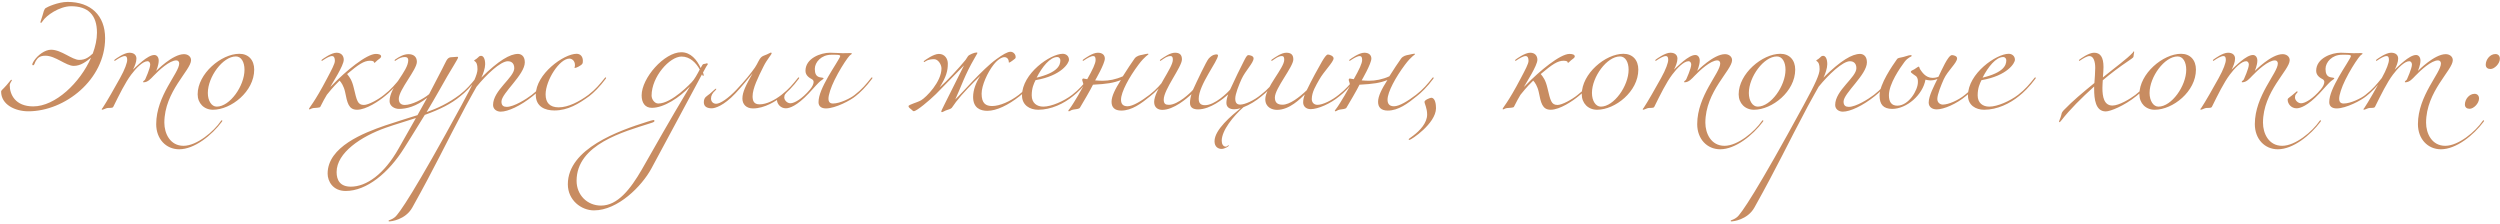 <?xml version="1.0" encoding="UTF-8"?> <svg xmlns="http://www.w3.org/2000/svg" width="626" height="56" viewBox="0 0 626 56" fill="none"><path d="M7.09 27.87C3.82 27.87 0.28 26.22 0.28 22.92C0.28 22.68 0.64 22.38 1 22.02C1.96 21.06 2.68 19.98 2.8 19.98C2.86 19.98 2.98 19.98 2.98 20.1C2.98 20.22 2.44 20.82 2.44 21.36C2.44 23.64 3.82 26.64 8.32 26.64C13.84 26.64 20.05 20.73 22.81 14.43C21.64 15.36 20.26 16.5 18.46 16.5C16.54 16.5 13.87 13.95 11.38 13.95C9.79 13.95 9.37 14.64 8.95 15.3C8.71 15.66 8.65 16.35 8.26 16.35C8.17 16.35 8.08 16.26 8.08 16.14C8.08 15.96 8.32 15.51 8.47 15.27C9.46 13.77 11.26 12.45 12.79 12.45C15.37 12.45 18.04 15 19.84 15C21.49 15 22.33 14.22 23.23 13.41C23.89 11.64 24.28 9.84 24.28 8.19C24.28 3.72 22.03 1.56 17.8 1.56C14.89 1.56 11.56 3.87 10.66 5.31C10.57 5.43 10.39 5.73 10.27 5.73C10.18 5.73 10.12 5.67 10.12 5.58C10.12 5.37 10.51 4.41 10.66 3.84C10.84 3.15 11.05 2.31 11.41 2.04C11.77 1.77 14.53 0.48 16.93 0.48C22.69 0.48 26.32 3.84 26.32 9.57C26.32 19.92 16.27 27.87 7.09 27.87ZM34.162 14.67C34.162 15.54 33.742 16.59 33.292 17.43C34.192 16.65 36.922 13.77 38.632 13.77C39.292 13.77 39.742 14.34 39.742 15.18C39.742 16.32 39.112 17.76 39.112 17.76C39.112 17.76 43.192 13.56 46.072 13.56C47.032 13.56 47.842 14.16 47.842 15.06C47.842 17.58 41.152 22.86 41.152 30.72C41.152 33.42 42.592 36.51 45.952 36.51C49.282 36.51 53.512 32.94 55.312 30.3C55.432 30.12 55.492 30.12 55.552 30.12C55.612 30.12 55.672 30.18 55.672 30.24C55.672 30.3 55.672 30.3 55.612 30.42C53.032 33.9 48.652 37.38 44.872 37.38C41.572 37.38 39.112 34.8 39.112 31.08C39.112 23.94 44.872 18.27 44.872 15.9C44.872 15.48 44.632 15.12 44.152 15.12C42.472 15.12 39.802 17.58 38.452 18.99C37.762 19.71 37.012 20.61 35.932 20.61C35.872 20.61 35.842 20.58 35.842 20.52C35.842 20.19 36.262 20.19 36.382 19.83C36.382 19.83 37.612 17.13 37.612 16.17C37.612 15.81 37.432 15.33 36.922 15.33C35.782 15.33 34.072 17.04 32.872 18.66C31.372 20.64 29.872 23.7 28.372 26.73C28.132 27.21 27.292 26.88 26.602 27.12C26.032 27.33 25.762 27.48 25.612 27.48C25.522 27.48 25.462 27.39 25.462 27.33C25.462 27.27 25.582 27.18 25.732 26.97C26.572 25.74 28.852 21.75 30.052 19.56C31.282 17.37 31.852 15.69 31.852 15C31.852 14.22 31.612 14.04 31.252 14.04C30.652 14.04 29.752 14.58 29.032 15.06C28.852 15.18 28.792 15.24 28.732 15.24C28.672 15.24 28.612 15.18 28.612 15.12C28.612 15.06 28.612 15 28.792 14.88C29.032 14.7 31.072 13.2 32.392 13.2C33.592 13.2 34.162 13.83 34.162 14.67ZM59.932 13.47C62.212 13.47 63.652 15.03 63.652 17.43C63.652 22.92 57.862 27.48 53.332 27.48C51.082 27.48 49.492 25.86 49.492 23.61C49.492 18.45 55.402 13.47 59.932 13.47ZM59.062 14.13C55.792 14.13 52.042 19.23 52.042 23.28C52.042 25.23 52.972 26.7 54.262 26.7C57.562 26.7 61.222 21.51 61.222 17.46C61.222 15.54 60.412 14.13 59.062 14.13ZM86.076 14.97C86.076 16.44 83.227 20.79 82.746 21.69H82.806L83.317 21.18C86.556 17.82 91.776 13.5 94.117 13.5C94.776 13.5 95.436 13.65 95.436 14.13C95.436 14.46 95.016 14.7 94.477 15.12C94.087 15.42 93.936 15.72 93.757 15.72C93.636 15.72 93.636 15.66 93.636 15.54C93.636 15.36 93.246 15.21 92.647 15.21C91.147 15.21 89.796 16.11 86.916 18.54C87.546 19.32 88.117 20.01 88.597 22.05C89.347 25.17 89.526 26.28 91.117 26.28C92.257 26.28 94.776 24.9 96.156 23.76C97.957 22.38 99.037 21.06 100.236 19.56C100.356 19.38 100.416 19.38 100.476 19.38C100.536 19.38 100.596 19.44 100.596 19.5C100.596 19.56 100.596 19.56 100.536 19.68C99.037 21.72 97.416 23.28 96.397 24.06C94.957 25.26 91.716 27.48 89.406 27.48C87.276 27.48 86.947 25.71 86.406 23.01C86.106 21.6 85.416 20.55 85.026 20.19C84.576 20.61 83.347 21.84 81.847 23.73C81.367 24.54 80.886 25.35 80.197 26.76C80.076 27 78.996 27 78.457 27.06C77.977 27.12 77.677 27.39 77.496 27.39C77.496 27.39 77.376 27.39 77.376 27.27C77.376 26.97 78.636 25.86 81.936 19.56C83.016 17.52 83.856 15.96 83.856 15.24C83.856 14.46 83.617 14.04 83.136 14.04C82.537 14.04 81.636 14.58 80.916 15.06C80.737 15.18 80.677 15.24 80.617 15.24C80.556 15.24 80.496 15.18 80.496 15.12C80.496 15.06 80.496 15 80.677 14.88C80.916 14.7 82.957 13.2 84.276 13.2C85.477 13.2 86.076 13.98 86.076 14.97ZM104.147 29.55C101.537 30.42 98.897 31.17 96.617 31.98C90.407 34.17 84.287 38.25 84.287 43.08C84.287 45.12 85.157 46.74 87.857 46.74C91.697 46.74 96.167 43.68 99.827 37.17C99.827 37.17 102.227 32.97 104.147 29.55ZM115.307 24.06C113.027 25.98 110.117 27.42 106.367 28.77C104.177 32.37 101.237 37.02 101.237 37.02C97.307 43.32 91.787 47.82 86.567 47.82C83.297 47.82 82.037 45.33 82.037 43.47C82.037 36.75 91.067 33.27 96.467 31.41C99.407 30.42 102.017 29.64 104.537 28.83C105.197 27.66 106.967 24.48 106.967 24.48C104.207 26.7 101.717 27.27 99.917 27.27C98.807 27.27 97.547 26.58 97.547 25.32C97.547 21.78 102.227 17.88 102.227 15.06C102.227 14.52 101.927 14.28 101.387 14.28C100.547 14.28 99.947 14.58 99.227 15.06C99.047 15.18 98.987 15.24 98.927 15.24C98.867 15.24 98.807 15.18 98.807 15.12C98.807 15.06 98.807 15 98.987 14.88C99.947 14.22 101.087 13.56 102.287 13.56C103.487 13.56 104.387 14.16 104.387 15.48C104.387 17.46 99.857 22.47 99.857 24.75C99.857 25.77 100.397 26.28 101.357 26.28C103.067 26.28 105.947 24.84 107.447 23.58L110.687 17.34C111.707 15.42 111.887 14.46 112.847 14.34C113.447 14.28 114.227 14.22 114.527 14.22C114.647 14.22 114.707 14.34 114.707 14.4C114.707 14.7 112.937 17.46 112.007 19.08C112.007 19.08 108.767 24.84 106.817 28.08C109.607 27.09 112.247 25.86 115.067 23.76C116.867 22.38 117.947 21.06 119.147 19.56C119.267 19.38 119.327 19.38 119.387 19.38C119.447 19.38 119.507 19.44 119.507 19.5C119.507 19.56 119.507 19.56 119.447 19.68C117.947 21.72 116.327 23.28 115.307 24.06ZM133.394 24.06C130.334 26.52 127.184 27.96 125.384 27.96C124.394 27.96 123.464 27.36 123.464 26.28C123.464 22.62 128.774 19.41 128.774 17.07C128.774 15.57 127.724 15.33 127.184 15.33C125.324 15.33 121.814 18.66 119.324 21.72C119.324 21.72 117.674 24.63 116.654 26.52C111.374 36.42 109.094 41.49 103.244 51.96C101.504 55.08 97.814 55.44 97.573 55.44C97.424 55.44 97.303 55.44 97.303 55.32C97.303 55.02 97.784 55.23 98.864 54.39C99.883 53.61 103.904 47.79 115.604 26.28C118.544 20.88 119.564 18.6 119.564 17.34C119.564 16.11 119.294 15.63 118.964 15.39C118.814 15.27 118.724 15.24 118.724 15.18C118.724 15.06 119.024 14.94 119.264 14.76C119.984 14.22 119.924 13.98 120.464 13.98C121.004 13.98 121.484 14.64 121.484 16.08C121.484 17.04 121.004 18.54 120.524 19.44C124.874 15.12 127.724 13.5 129.704 13.5C130.304 13.5 131.414 13.86 131.414 15.6C131.414 18.72 125.564 23.34 125.564 25.44C125.564 26.46 126.104 26.76 126.884 26.76C128.684 26.76 131.834 24.78 133.154 23.76C134.954 22.38 136.034 21.06 137.234 19.56C137.384 19.38 137.414 19.38 137.474 19.38C137.534 19.38 137.594 19.44 137.594 19.5C137.594 19.56 137.624 19.56 137.534 19.68C136.034 21.72 134.414 23.28 133.394 24.06ZM147.57 24.06C144.93 25.98 142.23 27.66 138.81 27.66C136.53 27.66 134.16 26.76 134.16 23.73C134.16 18.54 141.15 13.47 144.39 13.47C145.35 13.47 145.95 14.19 145.95 15.21C145.95 15.93 145.89 16.11 144.81 16.71C144.45 16.89 144.15 17.01 143.97 17.01C143.91 17.01 143.85 17.01 143.85 16.95C143.85 16.89 143.97 16.71 143.97 16.29C143.97 15.15 143.13 14.67 142.59 14.67C140.07 14.67 136.62 20.13 136.62 23.64C136.62 25.71 137.67 26.88 139.89 26.88C142.29 26.88 145.05 25.44 147.33 23.76C149.13 22.38 150.21 21.06 151.41 19.56C151.53 19.38 151.59 19.38 151.65 19.38C151.71 19.38 151.77 19.44 151.77 19.5C151.77 19.56 151.77 19.56 151.71 19.68C150.21 21.72 148.59 23.28 147.57 24.06ZM148.727 52.68C145.547 52.68 142.187 50.13 142.187 46.14C142.187 37.2 155.027 32.7 162.077 30.48C162.587 30.33 163.397 30.06 163.607 30.06C163.787 30.06 163.877 30.15 163.877 30.27C163.877 30.6 163.277 30.72 162.737 30.9C156.287 32.97 144.377 36.12 144.377 45.27C144.377 48.84 147.047 51.48 150.497 51.48C154.607 51.48 157.817 47.46 160.727 42.42C164.327 36.15 167.027 31.26 172.727 21.72H172.697C170.177 24.39 166.307 27 163.217 27C161.477 27 160.667 25.68 160.667 23.88C160.667 19.53 166.337 13.08 170.597 13.08C172.937 13.08 174.497 14.94 175.457 17.04L175.637 16.68C176.057 15.84 176.207 16.08 176.627 15.96C176.687 15.96 176.927 15.84 177.047 15.84C177.107 15.84 177.227 15.96 177.227 16.02C177.227 16.14 177.167 16.26 177.047 16.38C176.807 16.68 176.447 17.46 176.027 18.18C176.087 18.3 176.207 18.66 176.207 18.78C176.207 18.9 176.147 19.02 176.027 19.02C175.967 19.02 175.847 18.72 175.787 18.6C175.787 18.66 163.097 42.21 163.097 42.21C160.727 46.59 154.727 52.68 148.727 52.68ZM175.217 17.4C174.317 15.78 172.817 14.16 170.657 14.16C167.687 14.16 163.157 19.2 163.157 23.94C163.157 24.84 163.877 25.92 164.837 25.92C168.257 25.92 173.117 20.67 173.177 20.61C173.897 19.89 174.617 18.54 175.217 17.4ZM184.159 23.37C181.159 26.55 178.999 27.12 178.219 27.12C177.259 27.12 176.239 26.82 176.239 25.62C176.239 24.3 177.019 24.09 177.739 23.49C178.669 22.71 179.089 22.2 179.269 22.2C179.299 22.2 179.359 22.23 179.359 22.29C179.359 22.35 179.269 22.5 179.119 22.65C178.399 23.28 178.039 23.94 178.039 24.66C178.039 25.44 178.549 25.98 179.329 25.98C180.349 25.98 182.359 24.63 184.429 22.44C186.529 20.22 188.059 18.33 189.049 16.89C189.769 15.84 190.009 14.88 190.669 14.28C190.879 14.07 191.419 13.86 192.049 13.62C192.499 13.44 192.889 13.17 193.039 13.17C193.159 13.17 193.219 13.2 193.219 13.35C193.219 13.65 192.019 14.94 191.209 16.59C189.829 19.35 188.449 22.14 188.449 24.09C188.449 25.14 188.689 26.13 190.189 26.13C191.989 26.13 194.059 25.02 195.679 23.76C197.479 22.38 198.559 21.06 199.759 19.56C199.879 19.38 199.939 19.38 199.999 19.38C200.059 19.38 200.119 19.44 200.119 19.5C200.119 19.56 200.119 19.56 200.059 19.68C198.559 21.72 196.939 23.28 195.919 24.06C194.299 25.32 191.479 27.15 188.539 27.15C186.859 27.15 185.899 26.1 185.899 24.69C185.899 23.04 186.769 21.36 188.449 18.36C187.579 19.41 185.749 21.69 184.159 23.37ZM197.909 25.86C198.929 25.86 200.849 24.75 202.799 22.44C203.459 21.66 203.729 21 203.729 20.52C203.729 20.28 203.609 20.04 203.399 19.89C202.649 19.5 201.689 18.9 201.689 17.73C201.689 14.58 205.529 13.2 207.839 13.2C209.129 13.2 210.029 13.32 210.989 13.32C211.529 13.32 211.919 13.29 212.819 13.29C213.149 13.29 213.299 13.32 213.299 13.44C213.299 13.56 213.059 13.65 212.849 13.83C212.759 13.92 212.579 14.1 212.219 14.58C211.349 15.78 210.089 17.76 208.979 20.01C208.049 21.9 207.449 23.76 207.449 24.69C207.449 25.53 207.809 25.92 208.589 25.92C210.299 25.92 212.999 24.6 214.019 23.76C215.819 22.38 216.899 21.06 218.099 19.56C218.219 19.38 218.279 19.38 218.339 19.38C218.399 19.38 218.459 19.44 218.459 19.5C218.459 19.56 218.459 19.56 218.399 19.68C216.899 21.72 215.279 23.28 214.259 24.06C213.029 25.11 209.189 27.15 206.819 27.15C205.739 27.15 204.959 26.67 204.959 25.59C204.959 23.79 206.039 21.57 207.359 19.23C208.529 17.16 210.389 14.43 210.389 14.04C210.389 13.74 209.849 13.71 209.009 13.71H208.139C205.709 13.71 204.029 15.54 204.029 17.25C204.029 18.42 204.359 19.08 205.169 19.32C205.529 19.44 206.219 19.41 206.219 19.62C206.219 19.8 205.979 19.86 205.409 20.31C204.929 20.7 203.789 21.99 202.529 23.37C199.529 26.55 197.669 27.12 196.769 27.12C195.479 27.12 194.549 26.04 194.549 24.96C194.549 24.72 194.729 24.57 194.939 24.42C196.049 23.61 196.799 22.86 196.859 22.86C196.979 22.86 197.039 22.92 197.039 23.04C197.039 23.16 196.829 23.25 196.589 23.61C196.469 23.79 196.379 24 196.379 24.39C196.379 25.11 197.129 25.86 197.909 25.86ZM233.916 14.82C233.316 14.82 232.446 14.88 231.726 15.36C231.546 15.48 231.486 15.54 231.426 15.54C231.366 15.54 231.306 15.48 231.306 15.42C231.306 15.36 231.306 15.3 231.486 15.18C231.726 15 233.766 13.5 235.086 13.5C236.586 13.5 237.336 14.73 237.336 15.93C237.336 17.7 236.976 19.23 235.266 21.9C237.096 20.31 240.036 17.13 241.776 15C241.926 14.82 242.286 14.19 242.406 14.04C242.706 13.68 243.966 13.14 244.566 13.14C244.686 13.14 244.746 13.2 244.746 13.26C244.746 13.38 244.416 13.86 244.056 14.52C241.536 18.84 240.756 21.54 239.196 24.9C240.726 23.52 246.006 17.31 249.486 14.82C251.106 13.65 252.276 12.96 253.026 12.96C253.776 12.96 254.316 13.65 254.316 14.22C254.316 14.64 254.316 14.58 253.476 15.21C253.206 15.42 252.846 15.66 252.696 15.66C252.636 15.66 252.606 15.66 252.606 15.6C252.606 14.7 252.066 14.31 251.496 14.31C250.896 14.31 249.846 14.85 248.796 16.2C247.266 18.15 245.796 21.39 245.796 23.46C245.796 25.89 246.846 26.55 248.436 26.55C250.296 26.55 252.906 25.44 255.096 23.76C256.896 22.38 257.976 21.06 259.176 19.56C259.296 19.38 259.356 19.38 259.416 19.38C259.476 19.38 259.536 19.44 259.536 19.5C259.536 19.56 259.536 19.56 259.476 19.68C257.976 21.72 256.356 23.25 255.336 24.06C252.456 26.34 249.516 27.75 247.236 27.75C245.496 27.75 243.666 27.06 243.666 24.27C243.666 22.53 244.386 20.64 245.466 18.99C243.696 20.64 240.936 23.49 239.376 25.53L238.326 27C238.086 27.3 237.426 27.42 236.826 27.66C236.346 27.87 236.016 28.08 235.866 28.08C235.746 28.08 235.686 27.96 235.686 27.9C235.686 27.72 236.106 26.94 241.386 16.38L234.366 23.55C232.716 25.17 229.536 27.84 228.816 27.84C228.636 27.84 228.546 27.72 228.246 27.45C227.946 27.18 227.496 26.94 227.496 26.58C227.496 26.19 229.596 25.71 230.646 25.11C231.936 24.36 235.746 20.49 235.746 17.13C235.746 16.2 234.936 14.82 233.916 14.82ZM259.572 19.44C264.822 18.18 265.512 16.35 265.512 15.12C265.512 14.73 265.272 14.28 264.732 14.28C262.932 14.28 260.952 16.74 259.572 19.44ZM259.962 27.48C257.862 27.48 255.912 26.34 255.912 23.91C255.912 18.39 263.022 13.47 266.112 13.47C266.892 13.47 267.672 13.98 267.672 14.97C267.672 15.78 265.812 18.96 259.302 20.07C258.882 20.91 258.342 22.02 258.342 23.88C258.342 25.8 259.632 26.7 261.252 26.7C263.262 26.7 266.412 25.32 268.452 23.76C270.252 22.38 271.332 21.06 272.532 19.56C272.652 19.38 272.712 19.38 272.772 19.38C272.832 19.38 272.892 19.44 272.892 19.5C272.892 19.56 272.892 19.56 272.832 19.68C271.332 21.72 269.712 23.28 268.692 24.06C266.412 25.92 263.262 27.48 259.962 27.48ZM276.652 14.67C276.652 15.96 274.222 20.13 274.222 20.13C274.972 20.19 275.512 20.22 276.082 20.22C277.672 20.22 279.412 19.89 281.152 19.11C281.962 17.79 283.642 15.27 284.092 14.67C284.602 13.98 285.382 13.83 286.072 13.71C286.582 13.62 287.122 13.44 287.422 13.44C287.542 13.44 287.572 13.5 287.572 13.56C287.572 13.74 286.762 13.95 285.052 16.23C282.742 19.32 280.702 23.04 280.702 24.96C280.702 25.95 281.122 26.61 282.322 26.61C283.642 26.61 285.772 25.32 287.812 23.76C289.612 22.38 290.692 21.06 291.892 19.56C292.012 19.38 292.072 19.38 292.132 19.38C292.192 19.38 292.252 19.44 292.252 19.5C292.252 19.56 292.252 19.56 292.192 19.68C290.692 21.72 289.072 23.28 288.052 24.06C285.772 25.92 283.402 27.69 280.762 27.69C279.082 27.69 278.332 26.85 278.332 25.5C278.332 24.06 279.262 22.26 280.672 20.04C278.842 20.76 277.192 21.03 273.682 21.21C273.142 22.35 271.012 25.98 270.412 26.97C270.202 27.3 269.482 27.33 268.702 27.45C268.192 27.54 267.862 27.87 267.682 27.87C267.562 27.87 267.502 27.84 267.502 27.72C267.502 27.6 267.982 27.15 268.822 25.77C269.392 24.87 270.472 23.07 271.342 21.45C271.222 20.61 270.982 20.25 270.982 19.98C270.982 19.83 271.162 19.65 271.192 19.65C271.402 19.65 271.822 19.8 272.242 19.83C273.592 17.43 274.342 15.9 274.342 15C274.342 14.22 274.102 14.04 273.742 14.04C273.142 14.04 272.242 14.58 271.522 15.06C271.342 15.18 271.282 15.24 271.222 15.24C271.162 15.24 271.102 15.18 271.102 15.12C271.102 15.06 271.102 15 271.282 14.88C271.522 14.7 273.562 13.2 274.882 13.2C276.082 13.2 276.652 13.83 276.652 14.67ZM307.538 23.64C306.338 24.72 303.068 27.39 300.008 27.39C299.048 27.39 297.968 27.12 297.968 25.77C297.968 25.11 298.148 24.12 298.358 23.58C297.158 24.66 293.888 27.51 291.038 27.51C290.078 27.51 288.998 27.03 288.998 25.53C288.998 22.65 293.678 17.01 293.678 15C293.678 14.46 293.618 14.04 293.078 14.04C292.238 14.04 291.578 14.58 290.858 15.06C290.678 15.18 290.618 15.24 290.558 15.24C290.498 15.24 290.438 15.18 290.438 15.12C290.438 15.06 290.438 15 290.618 14.88C291.578 14.22 293.018 13.2 294.218 13.2C295.418 13.2 295.958 13.74 295.958 14.88C295.958 16.74 291.398 22.41 291.398 24.93C291.398 25.98 291.818 26.25 292.688 26.25C294.968 26.25 298.118 23.22 298.718 22.5C299.618 20.52 302.108 15.24 302.678 14.64C303.608 13.65 304.298 13.62 304.718 13.62C304.838 13.62 304.988 13.74 304.988 13.86C304.988 15.27 300.158 21.24 300.158 24.72C300.158 25.74 300.548 26.34 301.718 26.34C304.238 26.34 307.418 23.16 308.018 22.44C309.068 20.1 310.778 16.62 311.408 15.42C311.888 14.49 312.188 13.8 312.608 13.8C312.938 13.8 313.898 13.98 313.898 14.61C313.898 15.75 311.858 17.67 310.868 19.83C310.238 21.24 309.308 23.52 309.308 24.69C309.308 25.77 309.758 26.19 310.538 26.19C311.738 26.19 314.018 25.14 315.698 23.76C317.498 22.38 318.578 21.06 319.778 19.56C319.898 19.38 319.958 19.38 320.018 19.38C320.078 19.38 320.138 19.44 320.138 19.5C320.138 19.56 320.138 19.56 320.078 19.68C318.578 21.72 316.958 23.28 315.938 24.06C314.498 25.29 312.818 26.28 311.348 26.85C308.828 29.07 305.918 32.67 305.918 35.25C305.918 36.09 306.308 36.72 306.938 36.72C307.298 36.72 307.478 36.36 307.598 36.36C307.658 36.36 307.688 36.39 307.688 36.45C307.688 36.69 306.578 37.29 305.888 37.29C305.078 37.29 304.118 36.81 304.118 35.37C304.118 32.46 308.378 28.95 310.658 27.09C310.058 27.27 309.518 27.36 309.038 27.36C307.898 27.36 307.088 26.85 307.088 25.77C307.088 25.17 307.238 24.42 307.538 23.64ZM335.429 24.06C333.149 25.98 329.999 27.33 328.199 27.33C326.999 27.33 326.309 26.58 326.309 25.65C326.309 25.05 326.429 24.42 326.729 23.64C325.589 24.72 322.919 27.51 319.769 27.51C318.479 27.51 316.829 26.85 316.829 24.84C316.829 21.96 321.569 17.01 321.569 15C321.569 14.46 321.509 14.04 320.969 14.04C320.129 14.04 319.469 14.58 318.749 15.06C318.569 15.18 318.509 15.24 318.449 15.24C318.389 15.24 318.329 15.18 318.329 15.12C318.329 15.06 318.329 15 318.509 14.88C319.469 14.22 320.909 13.2 322.109 13.2C323.309 13.2 323.849 13.74 323.849 14.88C323.849 16.74 319.229 22.11 319.229 24.42C319.229 25.62 319.799 26.22 321.149 26.22C322.919 26.22 325.349 24.39 327.209 22.59C328.319 20.25 330.299 16.62 331.019 15.42C331.559 14.52 332.099 13.65 332.519 13.65C332.849 13.65 333.929 13.98 333.929 14.61C333.929 15.54 331.499 17.85 330.299 20.01C329.549 21.36 328.469 23.04 328.469 24.81C328.469 25.59 328.949 26.25 329.909 26.25C331.199 26.25 333.509 25.14 335.189 23.76C336.989 22.38 338.069 21.06 339.269 19.56C339.389 19.38 339.449 19.38 339.509 19.38C339.569 19.38 339.629 19.44 339.629 19.5C339.629 19.56 339.629 19.56 339.569 19.68C338.069 21.72 336.449 23.28 335.429 24.06ZM343.39 14.67C343.39 15.96 340.96 20.13 340.96 20.13C341.71 20.19 342.25 20.22 342.82 20.22C344.41 20.22 346.15 19.89 347.89 19.11C348.7 17.79 350.38 15.27 350.83 14.67C351.34 13.98 352.12 13.83 352.81 13.71C353.32 13.62 353.86 13.44 354.16 13.44C354.28 13.44 354.31 13.5 354.31 13.56C354.31 13.74 353.5 13.95 351.79 16.23C349.48 19.32 347.44 23.04 347.44 24.96C347.44 25.95 347.86 26.61 349.06 26.61C350.38 26.61 352.51 25.32 354.55 23.76C356.35 22.38 357.43 21.06 358.63 19.56C358.75 19.38 358.81 19.38 358.87 19.38C358.93 19.38 358.99 19.44 358.99 19.5C358.99 19.56 358.99 19.56 358.93 19.68C357.43 21.72 355.81 23.28 354.79 24.06C352.51 25.92 350.14 27.69 347.5 27.69C345.82 27.69 345.07 26.85 345.07 25.5C345.07 24.06 346 22.26 347.41 20.04C345.58 20.76 343.93 21.03 340.42 21.21C339.88 22.35 337.75 25.98 337.15 26.97C336.94 27.3 336.22 27.33 335.44 27.45C334.93 27.54 334.6 27.87 334.42 27.87C334.3 27.87 334.24 27.84 334.24 27.72C334.24 27.6 334.72 27.15 335.56 25.77C336.13 24.87 337.21 23.07 338.08 21.45C337.96 20.61 337.72 20.25 337.72 19.98C337.72 19.83 337.9 19.65 337.93 19.65C338.14 19.65 338.56 19.8 338.98 19.83C340.33 17.43 341.08 15.9 341.08 15C341.08 14.22 340.84 14.04 340.48 14.04C339.88 14.04 338.98 14.58 338.26 15.06C338.08 15.18 338.02 15.24 337.96 15.24C337.9 15.24 337.84 15.18 337.84 15.12C337.84 15.06 337.84 15 338.02 14.88C338.26 14.7 340.3 13.2 341.62 13.2C342.82 13.2 343.39 13.83 343.39 14.67ZM358.376 24.48C359.396 24.48 359.576 26.16 359.576 27.12C359.516 30.96 353.336 35.04 352.916 35.04C352.796 35.04 352.736 34.98 352.736 34.92C352.736 34.74 352.856 34.74 353.876 33.96C355.556 32.7 357.356 30.78 357.356 28.68C357.356 27.06 356.696 25.98 356.696 25.5C356.696 25.02 358.136 24.48 358.376 24.48ZM384.963 14.97C384.963 16.44 382.113 20.79 381.633 21.69H381.693L382.203 21.18C385.443 17.82 390.663 13.5 393.003 13.5C393.663 13.5 394.323 13.65 394.323 14.13C394.323 14.46 393.903 14.7 393.363 15.12C392.973 15.42 392.823 15.72 392.643 15.72C392.523 15.72 392.523 15.66 392.523 15.54C392.523 15.36 392.133 15.21 391.533 15.21C390.033 15.21 388.683 16.11 385.803 18.54C386.433 19.32 387.003 20.01 387.483 22.05C388.233 25.17 388.413 26.28 390.003 26.28C391.143 26.28 393.663 24.9 395.043 23.76C396.843 22.38 397.923 21.06 399.123 19.56C399.243 19.38 399.303 19.38 399.363 19.38C399.423 19.38 399.483 19.44 399.483 19.5C399.483 19.56 399.483 19.56 399.423 19.68C397.923 21.72 396.303 23.28 395.283 24.06C393.843 25.26 390.603 27.48 388.293 27.48C386.163 27.48 385.833 25.71 385.293 23.01C384.993 21.6 384.303 20.55 383.913 20.19C383.463 20.61 382.233 21.84 380.733 23.73C380.253 24.54 379.773 25.35 379.083 26.76C378.963 27 377.883 27 377.343 27.06C376.863 27.12 376.563 27.39 376.383 27.39C376.383 27.39 376.263 27.39 376.263 27.27C376.263 26.97 377.523 25.86 380.823 19.56C381.903 17.52 382.743 15.96 382.743 15.24C382.743 14.46 382.503 14.04 382.023 14.04C381.423 14.04 380.523 14.58 379.803 15.06C379.623 15.18 379.563 15.24 379.503 15.24C379.443 15.24 379.383 15.18 379.383 15.12C379.383 15.06 379.383 15 379.563 14.88C379.803 14.7 381.843 13.2 383.163 13.2C384.363 13.2 384.963 13.98 384.963 14.97ZM406.514 13.47C408.794 13.47 410.234 15.03 410.234 17.43C410.234 22.92 404.444 27.48 399.914 27.48C397.664 27.48 396.074 25.86 396.074 23.61C396.074 18.45 401.984 13.47 406.514 13.47ZM405.644 14.13C402.374 14.13 398.624 19.23 398.624 23.28C398.624 25.23 399.554 26.7 400.844 26.7C404.144 26.7 407.804 21.51 407.804 17.46C407.804 15.54 406.994 14.13 405.644 14.13ZM420.031 14.67C420.031 15.54 419.611 16.59 419.161 17.43C420.061 16.65 422.791 13.77 424.501 13.77C425.161 13.77 425.611 14.34 425.611 15.18C425.611 16.32 424.981 17.76 424.981 17.76C424.981 17.76 429.061 13.56 431.941 13.56C432.901 13.56 433.711 14.16 433.711 15.06C433.711 17.58 427.021 22.86 427.021 30.72C427.021 33.42 428.461 36.51 431.821 36.51C435.151 36.51 439.381 32.94 441.181 30.3C441.301 30.12 441.361 30.12 441.421 30.12C441.481 30.12 441.541 30.18 441.541 30.24C441.541 30.3 441.541 30.3 441.481 30.42C438.901 33.9 434.521 37.38 430.741 37.38C427.441 37.38 424.981 34.8 424.981 31.08C424.981 23.94 430.741 18.27 430.741 15.9C430.741 15.48 430.501 15.12 430.021 15.12C428.341 15.12 425.671 17.58 424.321 18.99C423.631 19.71 422.881 20.61 421.801 20.61C421.741 20.61 421.711 20.58 421.711 20.52C421.711 20.19 422.131 20.19 422.251 19.83C422.251 19.83 423.481 17.13 423.481 16.17C423.481 15.81 423.301 15.33 422.791 15.33C421.651 15.33 419.941 17.04 418.741 18.66C417.241 20.64 415.741 23.7 414.241 26.73C414.001 27.21 413.161 26.88 412.471 27.12C411.901 27.33 411.631 27.48 411.481 27.48C411.391 27.48 411.331 27.39 411.331 27.33C411.331 27.27 411.451 27.18 411.601 26.97C412.441 25.74 414.721 21.75 415.921 19.56C417.151 17.37 417.721 15.69 417.721 15C417.721 14.22 417.481 14.04 417.121 14.04C416.521 14.04 415.621 14.58 414.901 15.06C414.721 15.18 414.661 15.24 414.601 15.24C414.541 15.24 414.481 15.18 414.481 15.12C414.481 15.06 414.481 15 414.661 14.88C414.901 14.7 416.941 13.2 418.261 13.2C419.461 13.2 420.031 13.83 420.031 14.67ZM445.801 13.47C448.081 13.47 449.521 15.03 449.521 17.43C449.521 22.92 443.731 27.48 439.201 27.48C436.951 27.48 435.361 25.86 435.361 23.61C435.361 18.45 441.271 13.47 445.801 13.47ZM444.931 14.13C441.661 14.13 437.911 19.23 437.911 23.28C437.911 25.23 438.841 26.7 440.131 26.7C443.431 26.7 447.091 21.51 447.091 17.46C447.091 15.54 446.281 14.13 444.931 14.13ZM469.458 24.06C466.398 26.52 463.248 27.96 461.448 27.96C460.458 27.96 459.528 27.36 459.528 26.28C459.528 22.62 464.838 19.41 464.838 17.07C464.838 15.57 463.788 15.33 463.248 15.33C461.388 15.33 457.878 18.66 455.388 21.72C455.388 21.72 453.738 24.63 452.718 26.52C447.438 36.42 445.158 41.49 439.308 51.96C437.568 55.08 433.878 55.44 433.638 55.44C433.488 55.44 433.368 55.44 433.368 55.32C433.368 55.02 433.848 55.23 434.928 54.39C435.948 53.61 439.968 47.79 451.668 26.28C454.608 20.88 455.628 18.6 455.628 17.34C455.628 16.11 455.358 15.63 455.028 15.39C454.878 15.27 454.788 15.24 454.788 15.18C454.788 15.06 455.088 14.94 455.328 14.76C456.048 14.22 455.988 13.98 456.528 13.98C457.068 13.98 457.548 14.64 457.548 16.08C457.548 17.04 457.068 18.54 456.588 19.44C460.938 15.12 463.788 13.5 465.768 13.5C466.368 13.5 467.478 13.86 467.478 15.6C467.478 18.72 461.628 23.34 461.628 25.44C461.628 26.46 462.168 26.76 462.948 26.76C464.748 26.76 467.898 24.78 469.218 23.76C471.018 22.38 472.098 21.06 473.298 19.56C473.448 19.38 473.478 19.38 473.538 19.38C473.598 19.38 473.658 19.44 473.658 19.5C473.658 19.56 473.688 19.56 473.598 19.68C472.098 21.72 470.478 23.28 469.458 24.06ZM488.764 13.8C489.094 13.8 490.054 13.98 490.054 14.61C490.054 15.75 487.714 17.67 486.724 19.83C486.094 21.24 485.104 23.64 485.104 24.78C485.104 25.77 485.884 26.19 486.484 26.19C487.864 26.19 490.324 25.14 492.004 23.76C493.804 22.38 494.884 21.06 496.084 19.56C496.204 19.38 496.264 19.38 496.324 19.38C496.384 19.38 496.444 19.44 496.444 19.5C496.444 19.56 496.444 19.56 496.384 19.68C494.884 21.72 493.264 23.28 492.244 24.06C489.964 25.98 486.754 27.39 484.954 27.39C483.784 27.39 482.944 26.76 482.944 25.68C482.944 24 484.324 21.45 485.134 19.77C484.654 20.01 483.874 20.13 483.424 20.13C482.854 20.13 482.134 19.95 482.134 19.95C481.474 23.76 477.424 27.27 473.794 27.27C471.544 27.24 470.644 26.13 470.644 23.91C470.644 21.03 473.884 16.41 474.964 14.88C475.144 14.61 475.354 14.52 475.564 14.49C477.244 14.19 477.814 13.8 478.474 13.8C478.654 13.8 478.684 13.92 478.684 14.04C478.684 14.16 477.754 14.34 476.884 15.51C475.774 17.01 472.984 20.97 472.984 23.85C472.984 25.5 473.614 26.46 475.084 26.46C477.964 26.46 480.244 22.56 480.244 20.58C480.244 20.07 480.244 19.59 479.824 19.11C479.464 18.87 478.474 18.21 478.474 18.03C478.474 17.67 478.924 17.61 479.314 17.37C480.004 16.95 480.274 16.68 480.454 16.68C480.604 16.68 480.664 17.16 480.814 17.37C481.204 17.94 482.134 19.5 483.904 19.5C484.414 19.5 485.074 19.38 485.404 19.2C486.124 17.7 487.804 13.8 488.764 13.8ZM496.437 19.44C501.687 18.18 502.377 16.35 502.377 15.12C502.377 14.73 502.137 14.28 501.597 14.28C499.797 14.28 497.817 16.74 496.437 19.44ZM496.827 27.48C494.727 27.48 492.777 26.34 492.777 23.91C492.777 18.39 499.887 13.47 502.977 13.47C503.757 13.47 504.537 13.98 504.537 14.97C504.537 15.78 502.677 18.96 496.167 20.07C495.747 20.91 495.207 22.02 495.207 23.88C495.207 25.8 496.497 26.7 498.117 26.7C500.127 26.7 503.277 25.32 505.317 23.76C507.117 22.38 508.197 21.06 509.397 19.56C509.517 19.38 509.577 19.38 509.637 19.38C509.697 19.38 509.757 19.44 509.757 19.5C509.757 19.56 509.757 19.56 509.697 19.68C508.197 21.72 506.577 23.28 505.557 24.06C503.277 25.92 500.127 27.48 496.827 27.48ZM523.205 14.04C522.605 14.04 521.705 14.58 520.985 15.06C520.805 15.18 520.745 15.24 520.685 15.24C520.625 15.24 520.565 15.18 520.565 15.12C520.565 15.06 520.565 15 520.745 14.88C520.985 14.7 523.025 13.2 524.345 13.2C525.905 13.2 526.715 14.25 526.715 16.8C526.715 17.61 526.625 18.48 526.565 19.38C529.505 16.98 532.625 14.73 534.035 13.2C534.155 13.08 534.185 12.87 534.305 12.87C534.395 12.87 534.395 12.96 534.395 13.05C534.395 13.14 534.245 13.8 534.215 14.22C534.185 14.46 533.405 14.94 532.715 15.42C530.885 16.65 528.455 18.45 526.535 20.1C526.505 20.73 526.445 21.39 526.445 22.02C526.445 24.15 526.805 26.43 528.965 26.43C530.585 26.43 533.375 24.78 534.695 23.76C536.495 22.38 537.575 21.06 538.775 19.56C538.895 19.38 538.955 19.38 539.015 19.38C539.075 19.38 539.135 19.44 539.135 19.5C539.135 19.56 539.135 19.56 539.075 19.68C537.575 21.72 535.955 23.28 534.935 24.06C531.875 26.52 528.425 27.9 527.285 27.9C524.705 27.9 524.375 24.78 524.375 22.26V21.66C521.195 24.54 518.285 27.42 516.215 30.09C515.855 30.54 515.765 30.6 515.705 30.6C515.645 30.6 515.585 30.54 515.585 30.48C515.585 30.3 515.855 29.73 515.975 29.37C516.335 28.38 516.065 28.35 516.755 27.6C519.005 25.26 521.465 23.22 524.435 20.79C524.525 19.47 524.645 18.15 524.645 16.98C524.645 15.36 524.195 14.04 523.205 14.04ZM546.143 13.47C548.423 13.47 549.863 15.03 549.863 17.43C549.863 22.92 544.073 27.48 539.543 27.48C537.293 27.48 535.703 25.86 535.703 23.61C535.703 18.45 541.613 13.47 546.143 13.47ZM545.273 14.13C542.003 14.13 538.253 19.23 538.253 23.28C538.253 25.23 539.183 26.7 540.473 26.7C543.773 26.7 547.433 21.51 547.433 17.46C547.433 15.54 546.623 14.13 545.273 14.13ZM559.66 14.67C559.66 15.54 559.24 16.59 558.79 17.43C559.69 16.65 562.42 13.77 564.13 13.77C564.79 13.77 565.24 14.34 565.24 15.18C565.24 16.32 564.61 17.76 564.61 17.76C564.61 17.76 568.69 13.56 571.57 13.56C572.53 13.56 573.34 14.16 573.34 15.06C573.34 17.58 566.65 22.86 566.65 30.72C566.65 33.42 568.09 36.51 571.45 36.51C574.78 36.51 579.01 32.94 580.81 30.3C580.93 30.12 580.99 30.12 581.05 30.12C581.11 30.12 581.17 30.18 581.17 30.24C581.17 30.3 581.17 30.3 581.11 30.42C578.53 33.9 574.15 37.38 570.37 37.38C567.07 37.38 564.61 34.8 564.61 31.08C564.61 23.94 570.37 18.27 570.37 15.9C570.37 15.48 570.13 15.12 569.65 15.12C567.97 15.12 565.3 17.58 563.95 18.99C563.26 19.71 562.51 20.61 561.43 20.61C561.37 20.61 561.34 20.58 561.34 20.52C561.34 20.19 561.76 20.19 561.88 19.83C561.88 19.83 563.11 17.13 563.11 16.17C563.11 15.81 562.93 15.33 562.42 15.33C561.28 15.33 559.57 17.04 558.37 18.66C556.87 20.64 555.37 23.7 553.87 26.73C553.63 27.21 552.79 26.88 552.1 27.12C551.53 27.33 551.26 27.48 551.11 27.48C551.02 27.48 550.96 27.39 550.96 27.33C550.96 27.27 551.08 27.18 551.23 26.97C552.07 25.74 554.35 21.75 555.55 19.56C556.78 17.37 557.35 15.69 557.35 15C557.35 14.22 557.11 14.04 556.75 14.04C556.15 14.04 555.25 14.58 554.53 15.06C554.35 15.18 554.29 15.24 554.23 15.24C554.17 15.24 554.11 15.18 554.11 15.12C554.11 15.06 554.11 15 554.29 14.88C554.53 14.7 556.57 13.2 557.89 13.2C559.09 13.2 559.66 13.83 559.66 14.67ZM576.19 25.86C577.21 25.86 579.13 24.75 581.08 22.44C581.74 21.66 582.01 21 582.01 20.52C582.01 20.28 581.89 20.04 581.68 19.89C580.93 19.5 579.97 18.9 579.97 17.73C579.97 14.58 583.81 13.2 586.12 13.2C587.41 13.2 588.31 13.32 589.27 13.32C589.81 13.32 590.2 13.29 591.1 13.29C591.43 13.29 591.58 13.32 591.58 13.44C591.58 13.56 591.34 13.65 591.13 13.83C591.04 13.92 590.86 14.1 590.5 14.58C589.63 15.78 588.37 17.76 587.26 20.01C586.33 21.9 585.73 23.76 585.73 24.69C585.73 25.53 586.09 25.92 586.87 25.92C588.58 25.92 591.28 24.6 592.3 23.76C594.1 22.38 595.18 21.06 596.38 19.56C596.5 19.38 596.56 19.38 596.62 19.38C596.68 19.38 596.74 19.44 596.74 19.5C596.74 19.56 596.74 19.56 596.68 19.68C595.18 21.72 593.56 23.28 592.54 24.06C591.31 25.11 587.47 27.15 585.1 27.15C584.02 27.15 583.24 26.67 583.24 25.59C583.24 23.79 584.32 21.57 585.64 19.23C586.81 17.16 588.67 14.43 588.67 14.04C588.67 13.74 588.13 13.71 587.29 13.71H586.42C583.99 13.71 582.31 15.54 582.31 17.25C582.31 18.42 582.64 19.08 583.45 19.32C583.81 19.44 584.5 19.41 584.5 19.62C584.5 19.8 584.26 19.86 583.69 20.31C583.21 20.7 582.07 21.99 580.81 23.37C577.81 26.55 575.95 27.12 575.05 27.12C573.76 27.12 572.83 26.04 572.83 24.96C572.83 24.72 573.01 24.57 573.22 24.42C574.33 23.61 575.08 22.86 575.14 22.86C575.26 22.86 575.32 22.92 575.32 23.04C575.32 23.16 575.11 23.25 574.87 23.61C574.75 23.79 574.66 24 574.66 24.39C574.66 25.11 575.41 25.86 576.19 25.86ZM600.5 14.67C600.5 15.54 600.08 16.59 599.63 17.43C600.53 16.65 603.26 13.77 604.97 13.77C605.63 13.77 606.08 14.34 606.08 15.18C606.08 16.32 605.45 17.76 605.45 17.76C605.45 17.76 609.53 13.56 612.41 13.56C613.37 13.56 614.18 14.16 614.18 15.06C614.18 17.58 607.49 22.86 607.49 30.72C607.49 33.42 608.93 36.51 612.29 36.51C615.62 36.51 619.85 32.94 621.65 30.3C621.77 30.12 621.83 30.12 621.89 30.12C621.95 30.12 622.01 30.18 622.01 30.24C622.01 30.3 622.01 30.3 621.95 30.42C619.37 33.9 614.99 37.38 611.21 37.38C607.91 37.38 605.45 34.8 605.45 31.08C605.45 23.94 611.21 18.27 611.21 15.9C611.21 15.48 610.97 15.12 610.49 15.12C608.81 15.12 606.14 17.58 604.79 18.99C604.1 19.71 603.35 20.61 602.27 20.61C602.21 20.61 602.18 20.58 602.18 20.52C602.18 20.19 602.6 20.19 602.72 19.83C602.72 19.83 603.95 17.13 603.95 16.17C603.95 15.81 603.77 15.33 603.26 15.33C602.12 15.33 600.41 17.04 599.21 18.66C597.71 20.64 596.21 23.7 594.71 26.73C594.47 27.21 593.63 26.88 592.94 27.12C592.37 27.33 592.1 27.48 591.95 27.48C591.86 27.48 591.8 27.39 591.8 27.33C591.8 27.27 591.92 27.18 592.07 26.97C592.91 25.74 595.19 21.75 596.39 19.56C597.62 17.37 598.19 15.69 598.19 15C598.19 14.22 597.95 14.04 597.59 14.04C596.99 14.04 596.09 14.58 595.37 15.06C595.19 15.18 595.13 15.24 595.07 15.24C595.01 15.24 594.95 15.18 594.95 15.12C594.95 15.06 594.95 15 595.13 14.88C595.37 14.7 597.41 13.2 598.73 13.2C599.93 13.2 600.5 13.83 600.5 14.67ZM622.43 16.2C622.43 14.94 623.48 13.53 624.86 13.53C625.52 13.53 625.97 13.98 625.97 14.7C625.97 15.96 624.59 17.28 623.63 17.28C622.91 17.28 622.43 16.92 622.43 16.2ZM617.21 26.16C617.21 24.9 618.26 23.49 619.64 23.49C620.3 23.49 620.75 23.94 620.75 24.66C620.75 25.92 619.37 27.24 618.41 27.24C617.69 27.24 617.21 26.88 617.21 26.16Z" fill="#C88C61"></path></svg> 